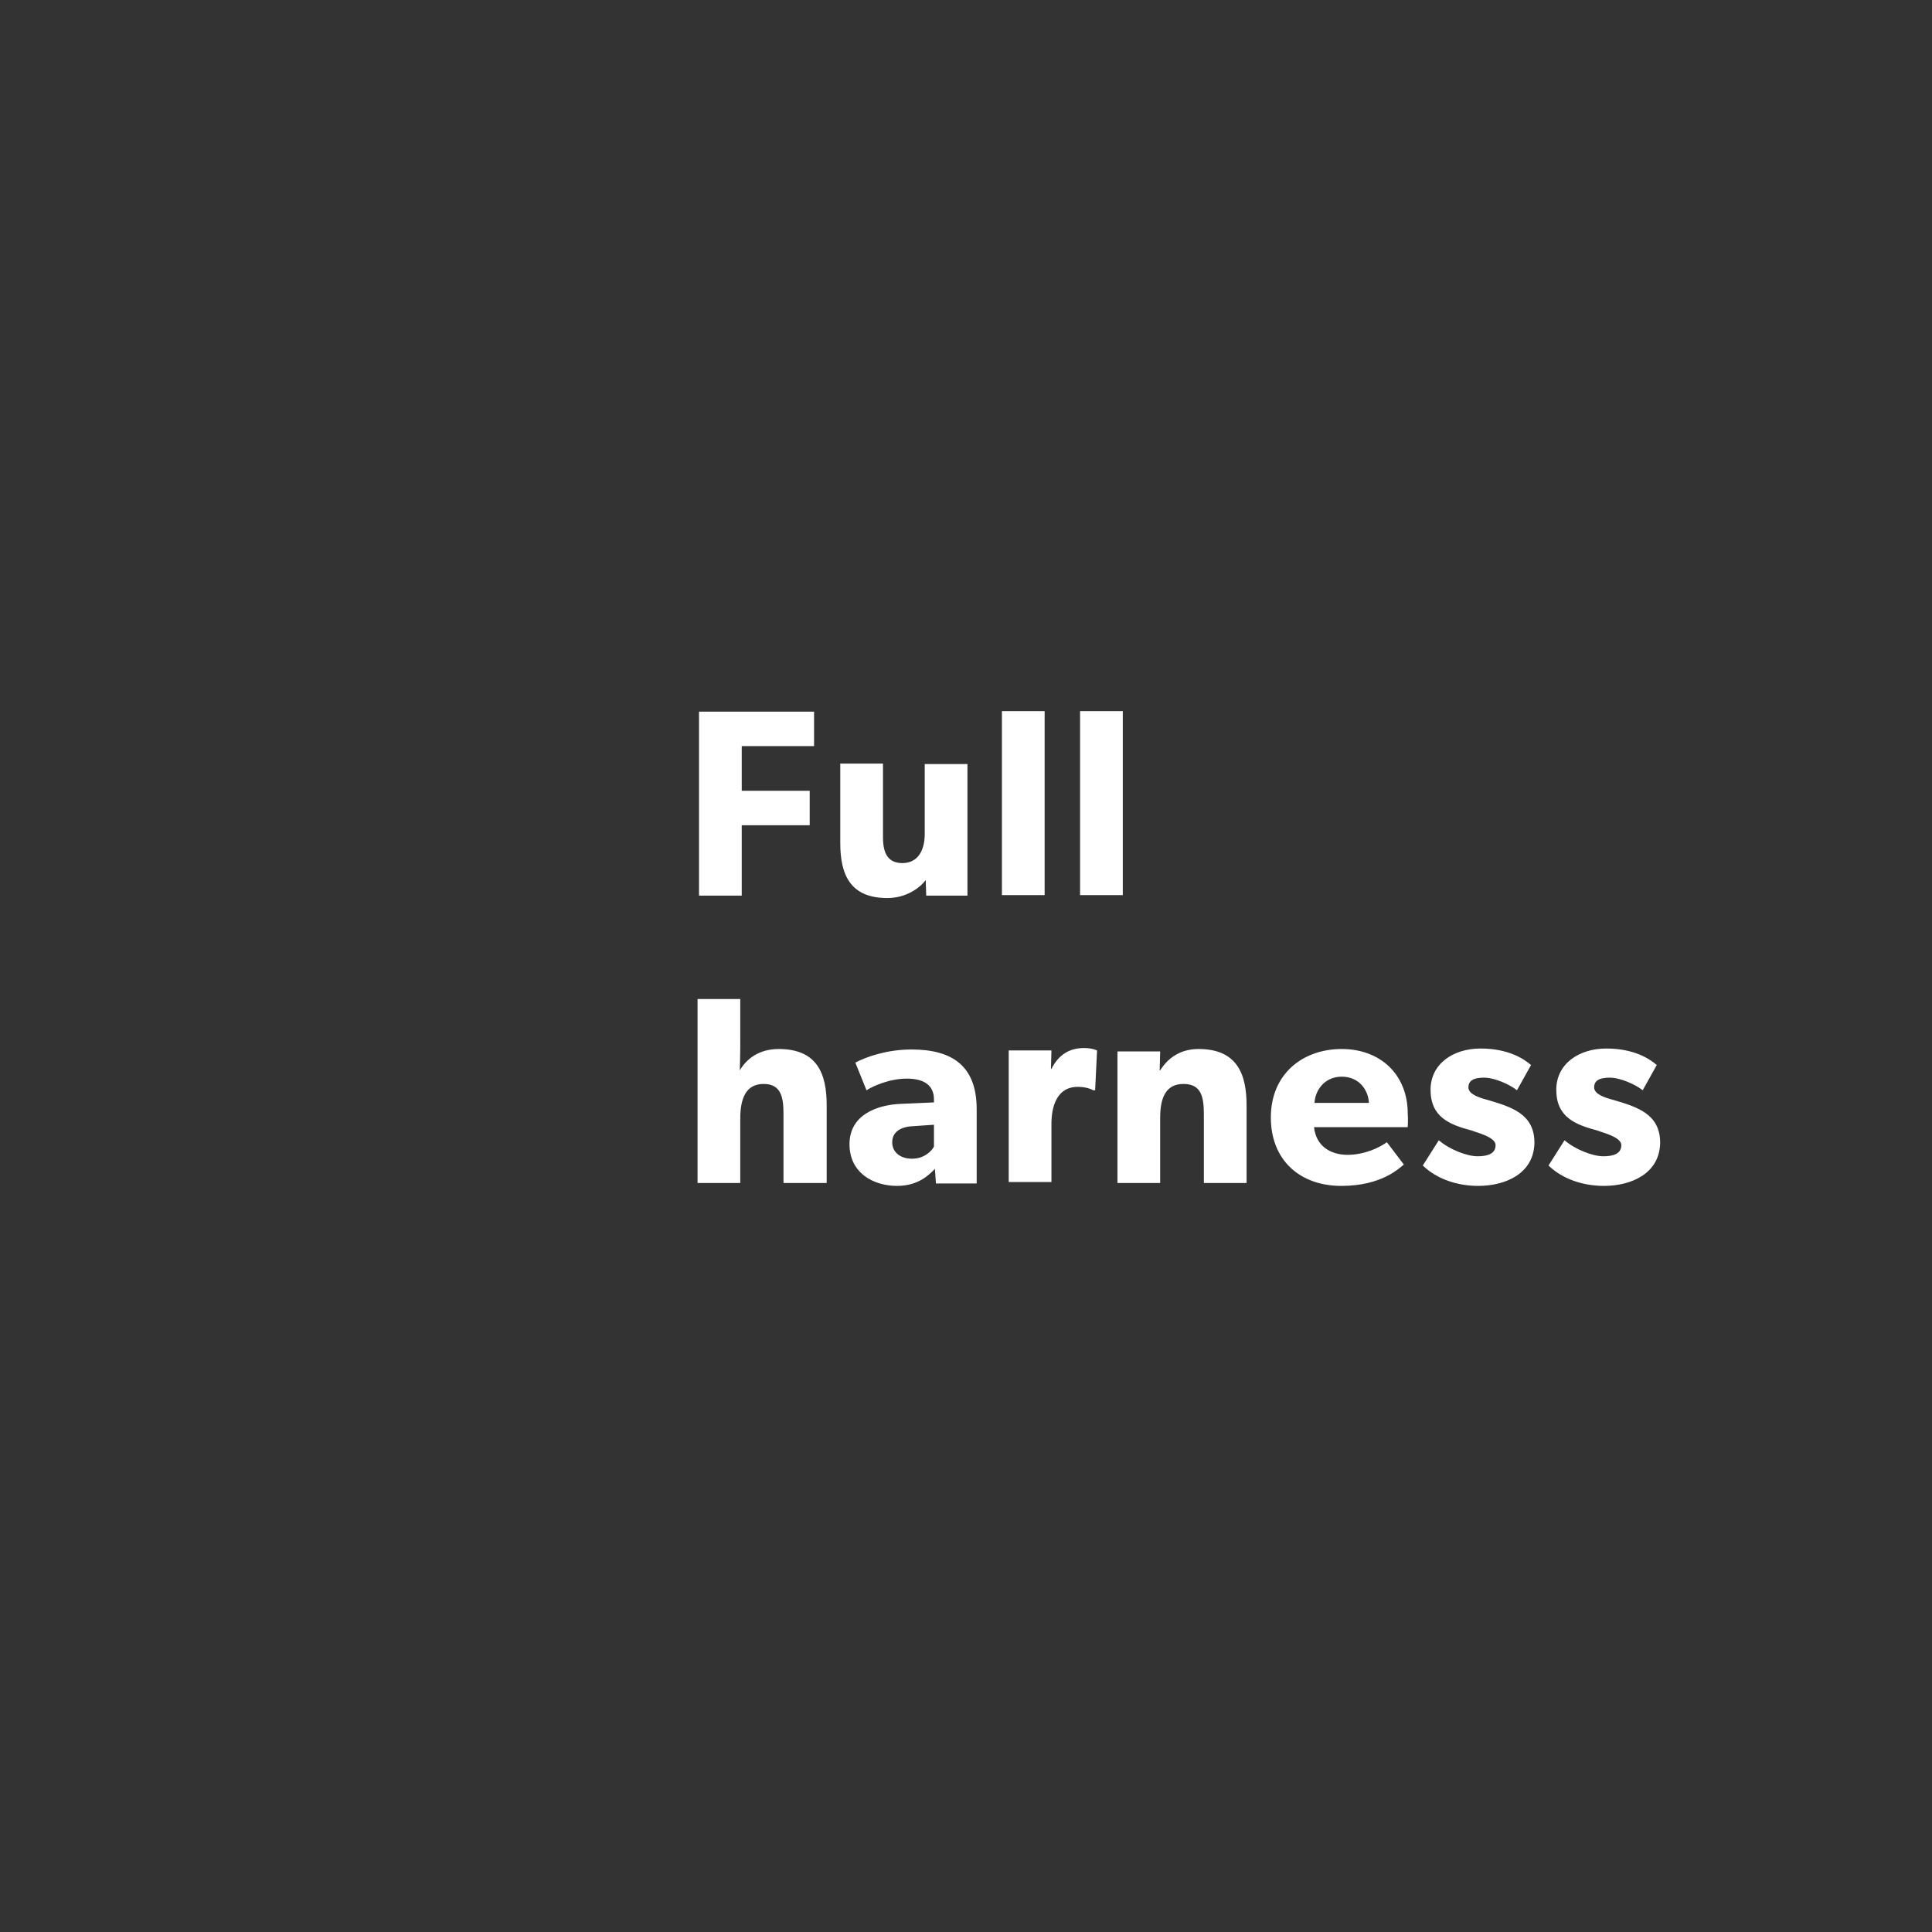 <svg xmlns="http://www.w3.org/2000/svg" viewBox="0 0 398 398" width="100%" height="100%"><rect x="0" y="0" width="398" height="398" fill="#333333" stroke="none"/><style>.st0{display:none}.st1{display:inline}.st2{fill:#fff}</style><g id="_x31_" class="st0"><g class="st1"><path class="st2" d="M194.1 127.2v-15.9h-15.2v15.9H170v-38h8.9v14.7h15.2V89.2h8.9v37.9h-8.9zM215 96.9c-3 0-5-1.8-5-4.6 0-2.7 2-4.6 5-4.6s5 1.9 5 4.6c0 2.8-2 4.6-5 4.6zm-4.4 30.3V100h8.8v27.1h-8.8zM250.9 133.4c-2.6 2.5-6.3 4.3-12.5 4.3-6.3 0-11.3-2.6-13.1-4l3.6-5.9c1.6 1.2 5.7 3.1 9.3 3.1 5.2 0 8-2.2 8-7.5v-.9h-.1c-1.6 2.1-4.3 3.8-8.5 3.8-6.7 0-12.8-4.6-12.8-13.4 0-8.7 6.2-13.4 12.8-13.4 4.6 0 7.1 2.1 8.6 4h.1l-.1-3.5h8.8v21.6c.1 5.9-1.4 9.3-4.1 11.8zm-10.7-27c-3.9 0-6.4 2.9-6.4 6.5 0 3.7 2.5 6.6 6.4 6.6 3.9 0 6.3-2.9 6.3-6.6 0-3.6-2.4-6.5-6.3-6.5zM280.1 127.2V113c0-3.3-.4-6.2-4.1-6.2s-4.8 3.1-4.8 7.1v13.3h-8.8v-38h8.8v9c0 2.7-.1 5.7-.1 5.7 1.4-2.4 4-4.4 8-4.4 7.9 0 9.9 5 9.9 11.6v16h-8.9zM185.7 186.4h-8.2l-11.1-27.1h9.2l6.2 17.2 6.1-17.2h9.1l-11.3 27.1zM205.1 156.1c-3 0-5-1.8-5-4.6 0-2.7 2-4.6 5-4.6s5 1.9 5 4.6c0 2.8-2 4.6-5 4.6zm-4.4 30.3v-27.1h8.8v27.1h-8.8zM225.7 187c-4.1 0-8.4-1.3-11.4-4.2l3.3-5.2c2.2 1.9 5.8 3.3 8 3.3s3.7-.6 3.7-2.3-4-2.6-4.9-3c-4.5-1.2-8.5-2.7-8.5-8.4 0-5.3 4.6-8.5 10.3-8.5 5.7 0 8.9 2.1 10.4 3.4l-2.9 5.2c-1.5-1.2-4.6-2.6-6.8-2.6-2.1 0-3.2.6-3.2 2s2.1 2.1 4 2.6c4.7 1.4 9.6 2.8 9.6 8.8-.1 6.4-6 8.9-11.6 8.9zM246.9 156.1c-3 0-5-1.8-5-4.6 0-2.7 2-4.6 5-4.6s5 1.9 5 4.6c0 2.8-2 4.6-5 4.6zm-4.4 30.3v-27.1h8.8v27.1h-8.8zM275.9 187c-3.7 0-6.9-1.3-9-4.2h-.1l.1 3.6h-8.4v-37.9h8.8v9.1c0 2.5-.1 5-.1 5h.2c1.2-1.6 3.9-3.8 8.5-3.8 7.8 0 12.8 6.1 12.8 14.1 0 7.9-4.9 14.1-12.8 14.1zm-2.5-21.3c-3.8 0-6.4 2.9-6.4 7s2.6 7 6.4 7c3.8 0 6.3-2.9 6.3-7s-2.5-7-6.3-7zM298.6 156.1c-3 0-5-1.8-5-4.6 0-2.7 2-4.6 5-4.6s5 1.9 5 4.6c0 2.8-2 4.6-5 4.6zm-4.4 30.3v-27.1h8.8v27.1h-8.8zM310.3 186.4v-37.9h8.8v37.9h-8.8zM330.7 156.1c-3 0-5-1.8-5-4.6 0-2.7 2-4.6 5-4.6s5 1.9 5 4.6c0 2.8-2 4.6-5 4.6zm-4.4 30.3v-27.1h8.8v27.1h-8.8zM352.3 166v9.7c0 2.4.2 4 2.9 4 1.4 0 2.6-.5 2.6-.5l.4 6.9c-.7.2-3.1.9-6.3.9-7 0-8.5-4.3-8.5-10.5V166h-3.8v-6.7h3.8v-7.4h8.9v7.4h6v6.7h-6zM378.2 189c-2 4.8-4.2 7.8-8.8 7.8s-7.5-1.3-7.5-1.3l1.8-6.5s1.9.7 3.2.7c1 0 1.9 0 2.6-1.8l1-2.4-10.7-26.3h9.2l6.2 17.4 6.1-17.4h9.1L378.2 189zM178.6 246.2c-4.1 0-8.4-1.3-11.4-4.2l3.3-5.2c2.2 1.9 5.8 3.3 8 3.3s3.7-.5 3.7-2.3-4-2.6-4.9-3c-4.5-1.2-8.5-2.7-8.5-8.4 0-5.3 4.6-8.5 10.3-8.5 5.7 0 8.9 2.1 10.4 3.4l-2.9 5.2c-1.5-1.2-4.6-2.6-6.8-2.6-2.1 0-3.2.5-3.2 2s2.1 2.1 4 2.6c4.7 1.4 9.6 2.8 9.6 8.8-.1 6.4-6 8.9-11.6 8.9zM211.2 245.6l-.2-2.9c-1.2 1.2-3.4 3.5-7.8 3.5-4.8 0-9.8-2.6-9.8-8.6s5.6-8.1 10.6-8.3l6.8-.3v-.6c0-2.9-2-4.3-5.6-4.3-3.5 0-6.9 1.5-8.3 2.4l-2.3-5.7c2.3-1.2 6.5-2.7 11.6-2.7 8.5 0 13.4 3.5 13.4 12.3v15.3h-8.4zm-4.6-11.7c-2.7.1-4.3 1.3-4.3 3.3 0 2.1 1.7 3.4 4.1 3.4 2.4 0 4-1.5 4.5-2.5v-4.5l-4.3.3zM242.7 213.7s-1.7-.5-3.2-.5c-2.6 0-3.2 1.5-3.2 3.5v1.8h5.8v6.7h-5.8v20.4h-8.9v-20.4h-3.5v-6.7h3.5V217c0-6.5 3.1-10.1 9.8-10.1 3.5 0 6 .7 6 .7l-.5 6.1zM271.6 234.1h-19.3c.4 3.9 3.4 5.7 6.9 5.7 3.5 0 6.6-1.5 8.1-2.6l3.5 4.6c-.9.7-4.5 4.4-12.9 4.4s-14.5-5.2-14.5-14.1c0-9 6.6-14.1 14.6-14.1s13.6 5.3 13.6 13.3c.1 1.2 0 2.8 0 2.8zM258 223.7c-3.6 0-5.5 2.9-5.6 5.4h11.2c-.1-2.4-1.9-5.4-5.6-5.4zM287.1 225.2v9.7c0 2.4.2 4 2.9 4 1.4 0 2.6-.5 2.6-.5l.4 6.9c-.7.2-3.1.9-6.3.9-7 0-8.5-4.3-8.5-10.5v-10.5h-3.8v-6.7h3.8v-7.4h8.9v7.4h6v6.7h-6zM313 248.2c-2 4.8-4.2 7.8-8.8 7.8-4.6 0-7.5-1.3-7.5-1.3l1.8-6.5s1.9.7 3.2.7c1 0 1.9 0 2.6-1.8l1-2.4-10.7-26.3h9.2l6.2 17.4 6.1-17.4h9.1L313 248.2zM182.1 305.4c-7.4 0-14.3-5.1-14.3-14.1 0-9.1 7-14.1 14.4-14.1 6.9 0 10.1 2.9 10.1 2.9l-1.9 6.7c-.8-.6-3.2-2.4-7-2.4-3.7 0-6.7 2.6-6.7 6.9s2.7 7 6.8 7 6.9-2.6 6.9-2.6l2.1 6.7c-.3 0-3.2 3-10.4 3zM197.3 304.8v-37.9h8.8v37.9h-8.8zM226.6 305.4c-8.6 0-15.1-5.3-15.1-14.1s6.5-14.1 15.1-14.1 15 5.4 15 14.1-6.4 14.1-15 14.1zm0-21.3c-3.9 0-6.2 3-6.2 7s2.3 7 6.2 7c3.8 0 6.2-3 6.2-7s-2.3-7-6.2-7zM257.2 284.4v9.7c0 2.4.2 4 2.9 4 1.4 0 2.6-.5 2.6-.5l.4 6.9c-.7.2-3.1.9-6.3.9-7 0-8.5-4.3-8.5-10.5v-10.5h-3.8v-6.7h3.8v-7.4h8.9v7.4h6v6.7h-6zM285.8 304.8v-14.2c0-3.3-.4-6.2-4.1-6.2s-4.8 3.1-4.8 7.1v13.3h-8.8v-37.9h8.8v9c0 2.7-.1 5.7-.1 5.7 1.4-2.4 4-4.4 8-4.4 7.9 0 9.9 5 9.9 11.6v16h-8.9zM305.8 274.5c-3 0-5-1.8-5-4.6 0-2.7 2-4.6 5-4.6s5 1.9 5 4.6c0 2.8-2 4.6-5 4.6zm-4.4 30.3v-27.1h8.8v27.1h-8.8zM335.1 304.8v-14.1c0-3.6-.5-6.3-4.2-6.3-3.8 0-4.8 3.1-4.8 7v13.4h-8.8v-27.1h8.8l-.1 3.9h.1c1.5-2.4 4-4.4 7.9-4.4 7.9 0 9.9 5.1 9.9 11.6v16h-8.8zM375.1 311c-2.6 2.5-6.3 4.3-12.5 4.3-6.3 0-11.3-2.6-13.1-4l3.6-5.9c1.6 1.2 5.7 3.1 9.3 3.1 5.2 0 8-2.2 8-7.5v-.9h-.1c-1.6 2.1-4.3 3.8-8.5 3.8-6.7 0-12.8-4.6-12.8-13.4s6.2-13.4 12.8-13.4c4.6 0 7.1 2.1 8.6 4h.1l-.1-3.5h8.8v21.6c.1 5.9-1.4 9.3-4.1 11.8zm-10.7-26.9c-3.9 0-6.4 2.9-6.4 6.5 0 3.7 2.5 6.6 6.4 6.6 3.9 0 6.3-2.9 6.3-6.6 0-3.7-2.4-6.5-6.3-6.5z"/></g></g><g id="_x32_" class="st0"><g class="st1"><path class="st2" d="M137.3 95.3v9.3h14v7.1h-14v14.5h-8.9v-38h23.7v7.1h-14.8zM157.9 126.2v-38h8.8v37.9h-8.8zM189.7 126.2l-.2-2.9c-1.2 1.2-3.4 3.5-7.8 3.5-4.8 0-9.8-2.6-9.8-8.6s5.6-8.1 10.6-8.3l6.8-.3v-.6c0-2.9-2-4.3-5.6-4.3-3.5 0-6.9 1.5-8.3 2.4l-2.3-5.7c2.3-1.2 6.5-2.7 11.6-2.7 8.5 0 13.4 3.5 13.4 12.3v15.3h-8.4zm-4.6-11.7c-2.7.1-4.3 1.3-4.3 3.3 0 2.1 1.7 3.4 4.1 3.4 2.4 0 4-1.5 4.5-2.5v-4.5l-4.3.3zM238.3 126.2v-14.7c0-2.9-.5-5.7-3.6-5.7s-4.4 2.7-4.4 6.5v13.9h-8.8v-14.7c0-3.4-.8-5.7-3.6-5.7-3.1 0-4.4 2.7-4.4 6.5v13.9h-8.8V99h8.8l-.1 3.9.1-.1c1.4-2.3 4-4.3 7.5-4.3 3.7 0 6.7 1.3 8.1 4.9 1.9-3.3 4.6-4.9 8.6-4.9 6.9 0 9.4 4.7 9.4 11.3v16.3h-8.8zM280.4 114.7h-19.3c.4 3.9 3.4 5.7 6.9 5.7 3.5 0 6.6-1.5 8.1-2.6l3.5 4.6c-.9.7-4.5 4.4-12.9 4.4s-14.5-5.2-14.5-14.1c0-9 6.6-14.1 14.6-14.1s13.6 5.3 13.6 13.3c.1 1.2 0 2.8 0 2.8zm-13.7-10.4c-3.6 0-5.5 2.9-5.6 5.4h11.2c-.1-2.5-1.9-5.4-5.6-5.4zM145.7 166.3h-.4c-.5-.3-1.6-.7-3.2-.7-4.3 0-5.4 4.1-5.4 7.6v12h-8.8v-27.1h8.8l-.1 3.8h.1c1.5-3 3.8-4.3 6.7-4.3 1.8 0 2.7.5 2.7.5l-.4 8.2zM176.8 173.9h-19.3c.4 3.9 3.4 5.7 6.9 5.7 3.5 0 6.6-1.5 8.1-2.6l3.5 4.6c-.9.7-4.5 4.4-12.9 4.4s-14.5-5.2-14.5-14.1c0-9 6.6-14.1 14.6-14.1s13.6 5.3 13.6 13.3c.1 1.2 0 2.8 0 2.8zm-13.6-10.4c-3.6 0-5.5 2.9-5.6 5.4h11.2c-.1-2.5-1.9-5.4-5.6-5.4zM192.3 165v9.7c0 2.4.2 4 2.9 4 1.4 0 2.6-.5 2.6-.5l.4 6.9c-.7.2-3.1.9-6.3.9-7 0-8.5-4.3-8.5-10.5V165h-3.8v-6.7h3.8v-7.4h8.9v7.4h6v6.7h-6zM218.8 185.4l-.2-2.9c-1.2 1.2-3.4 3.5-7.8 3.5-4.8 0-9.8-2.6-9.8-8.6s5.6-8.1 10.6-8.3l6.8-.3v-.6c0-2.9-2-4.3-5.6-4.3-3.5 0-6.9 1.5-8.3 2.4l-2.3-5.7c2.3-1.2 6.5-2.7 11.6-2.7 8.5 0 13.4 3.5 13.4 12.3v15.3h-8.4zm-4.7-11.7c-2.7.1-4.3 1.3-4.3 3.3 0 2.1 1.7 3.4 4.1 3.4 2.4 0 4-1.5 4.5-2.5v-4.5l-4.3.3zM251.5 166.3h-.4c-.5-.3-1.6-.7-3.2-.7-4.3 0-5.4 4.1-5.4 7.6v12h-8.8v-27.1h8.8l-.1 3.8h.1c1.5-3 3.8-4.3 6.7-4.3 1.8 0 2.7.5 2.7.5l-.4 8.2zM276.4 185.4l.1-3.6-.2.1c-2 2.7-5.3 4.1-8.9 4.1-7.9 0-12.8-6.2-12.8-14.1 0-8 4.9-14.1 12.8-14.1 4.9 0 7.7 2.5 8.6 3.8v-14.1h8.8v37.9h-8.4zm-6.5-20.7c-3.8 0-6.4 2.9-6.4 7s2.6 7 6.4 7 6.3-2.9 6.3-7-2.5-7-6.3-7zM307.8 185.4l-.2-2.9c-1.2 1.2-3.4 3.5-7.8 3.5-4.8 0-9.8-2.6-9.8-8.6s5.6-8.1 10.6-8.3l6.8-.3v-.6c0-2.9-2-4.3-5.6-4.3-3.5 0-6.9 1.5-8.3 2.4l-2.3-5.7c2.3-1.2 6.5-2.7 11.6-2.7 8.5 0 13.4 3.5 13.4 12.3v15.3h-8.4zm-4.7-11.7c-2.7.1-4.3 1.3-4.3 3.3 0 2.1 1.7 3.4 4.1 3.4 2.4 0 4-1.5 4.5-2.5v-4.5l-4.3.3zM340.5 185.4v-14.1c0-3.6-.5-6.3-4.2-6.3-3.8 0-4.8 3.1-4.8 7v13.4h-8.8v-27.1h8.8l-.1 3.9h.1c1.5-2.4 4-4.4 7.9-4.4 7.9 0 9.9 5.1 9.9 11.6v16h-8.8zM366.3 165v9.7c0 2.4.2 4 2.9 4 1.4 0 2.6-.5 2.6-.5l.4 6.9c-.7.2-3.1.9-6.3.9-7 0-8.5-4.3-8.5-10.5V165h-3.8v-6.7h3.8v-7.4h8.9v7.4h6v6.7h-6zM145.4 245.2c-4 0-6.9-1.5-8.6-4v13.4H128v-37.1h8.4l-.1 3.5h.1c2-2.4 4.9-4 9-4 7.8 0 12.8 6.1 12.8 14.1 0 7.9-4.9 14.1-12.8 14.1zm-2.5-21.3c-3.7 0-6.3 2.9-6.3 7s2.6 7 6.3 7c3.8 0 6.4-2.9 6.4-7s-2.6-7-6.4-7zM181.4 225.5h-.4c-.5-.3-1.6-.7-3.2-.7-4.3 0-5.4 4.1-5.4 7.6v12h-8.8v-27.1h8.8l-.1 3.8h.1c1.5-3 3.8-4.3 6.7-4.3 1.8 0 2.7.5 2.7.5l-.4 8.2zM199.4 245.2c-8.6 0-15.1-5.3-15.1-14.1 0-8.7 6.5-14.1 15.1-14.1s15 5.4 15 14.1-6.4 14.1-15 14.1zm0-21.3c-3.9 0-6.2 3-6.2 7s2.3 7 6.2 7c3.8 0 6.2-3 6.2-7s-2.3-7-6.2-7zM230 224.2v9.7c0 2.4.2 4 2.9 4 1.4 0 2.6-.5 2.6-.5l.4 6.9c-.7.2-3.1.9-6.3.9-7 0-8.5-4.3-8.5-10.5v-10.5h-3.8v-6.7h3.8v-7.4h8.9v7.4h6v6.7h-6zM267.1 233.1h-19.3c.4 3.9 3.4 5.7 6.9 5.7 3.5 0 6.6-1.5 8.1-2.6l3.5 4.6c-.9.7-4.5 4.4-12.9 4.4s-14.5-5.2-14.5-14.1c0-9 6.6-14.1 14.6-14.1s13.6 5.3 13.6 13.3c.1 1.2 0 2.8 0 2.8zm-13.6-10.4c-3.6 0-5.5 2.9-5.6 5.4H259c0-2.4-1.8-5.4-5.5-5.4zM285.1 245.2c-7.4 0-14.3-5.1-14.3-14.1 0-9.1 7-14.1 14.4-14.1 6.9 0 10.1 2.9 10.1 2.9l-1.9 6.7c-.8-.6-3.2-2.4-7-2.4-3.7 0-6.7 2.6-6.7 6.9s2.7 7 6.8 7 6.9-2.6 6.9-2.6l2.1 6.7c-.3 0-3.2 3-10.4 3zM310.2 224.2v9.7c0 2.4.2 4 2.9 4 1.4 0 2.6-.5 2.6-.5l.4 6.9c-.7.2-3.1.9-6.3.9-7 0-8.5-4.3-8.5-10.5v-10.5h-3.8v-6.7h3.8v-7.4h8.9v7.4h6v6.7h-6zM325.3 214.3c-3 0-5-1.8-5-4.6 0-2.7 2-4.6 5-4.6s5 1.9 5 4.6c0 2.8-2 4.6-5 4.6zm-4.4 30.3v-27.1h8.8v27.1h-8.8zM353 244.6h-8.2l-11.1-27.1h9.2l6.2 17.2 6.1-17.2h9.1L353 244.6zM394.4 233.1h-19.3c.4 3.9 3.4 5.7 6.9 5.7 3.5 0 6.6-1.5 8.1-2.6l3.5 4.6c-.9.7-4.5 4.4-12.9 4.4s-14.5-5.2-14.5-14.1c0-9 6.6-14.1 14.6-14.1s13.6 5.3 13.6 13.3c.1 1.2 0 2.8 0 2.8zm-13.7-10.4c-3.6 0-5.5 2.9-5.6 5.4h11.2c-.1-2.4-1.9-5.4-5.6-5.4zM140.6 304.4c-7.4 0-14.3-5.1-14.3-14.1 0-9.1 7-14.1 14.4-14.1 6.9 0 10.1 2.9 10.1 2.9l-1.9 6.7c-.8-.6-3.2-2.4-7-2.4-3.7 0-6.7 2.6-6.7 6.9s2.7 7 6.8 7 6.9-2.6 6.9-2.6l2.1 6.7c-.3 0-3.2 3-10.4 3zM155.7 303.8v-37.9h8.8v37.9h-8.8zM185.1 304.4c-8.6 0-15.1-5.3-15.1-14.1 0-8.7 6.5-14.1 15.1-14.1s15 5.4 15 14.1c0 8.8-6.4 14.1-15 14.1zm0-21.3c-3.9 0-6.2 3-6.2 7s2.3 7 6.2 7c3.8 0 6.2-3 6.2-7s-2.3-7-6.2-7zM215.7 283.4v9.7c0 2.4.2 4 2.9 4 1.4 0 2.6-.5 2.6-.5l.4 6.9c-.7.2-3.1.9-6.3.9-7 0-8.5-4.3-8.5-10.5v-10.5H203v-6.7h3.8v-7.4h8.9v7.4h6v6.7h-6zM244.3 303.8v-14.2c0-3.3-.4-6.2-4.1-6.2s-4.8 3.1-4.8 7.1v13.3h-8.8v-37.9h8.8v9c0 2.7-.1 5.7-.1 5.7 1.4-2.4 4-4.4 8-4.4 7.9 0 9.9 5 9.9 11.6v16h-8.9zM264.3 273.5c-3 0-5-1.8-5-4.6 0-2.7 2-4.6 5-4.6s5 1.9 5 4.6c0 2.8-2 4.6-5 4.6zm-4.4 30.3v-27.1h8.8v27.1h-8.8zM293.6 303.8v-14.1c0-3.6-.5-6.3-4.2-6.3-3.8 0-4.8 3.1-4.8 7v13.4h-8.8v-27.1h8.8l-.1 3.9h.1c1.5-2.4 4-4.4 7.9-4.4 7.9 0 9.9 5.1 9.9 11.6v16h-8.8zM333.6 310c-2.6 2.5-6.3 4.3-12.5 4.3-6.3 0-11.3-2.6-13.1-4l3.6-5.9c1.6 1.2 5.7 3.1 9.3 3.1 5.2 0 8-2.2 8-7.5v-.9h-.1c-1.6 2.1-4.3 3.8-8.5 3.8-6.7 0-12.8-4.6-12.8-13.4 0-8.7 6.2-13.4 12.8-13.4 4.6 0 7.1 2.1 8.6 4h.1l-.1-3.5h8.8v21.6c0 5.9-1.5 9.3-4.1 11.8zm-10.7-26.9c-3.9 0-6.4 2.9-6.4 6.5 0 3.7 2.5 6.6 6.4 6.6 3.9 0 6.3-2.9 6.3-6.6 0-3.7-2.4-6.5-6.3-6.5z"/></g></g><g id="_x33_" class="st0"><g class="st1"><path class="st2" d="M129 151.7v-37.9h24.6v7.1h-15.7v7.8h14.8v7.1h-14.8v8.8H154v7.2h-25zM160.3 151.7v-37.9h8.8v37.9h-8.8zM202.7 140.2h-19.3c.4 3.9 3.4 5.7 6.9 5.7 3.5 0 6.6-1.5 8.1-2.6l3.5 4.6c-.9.7-4.5 4.4-12.9 4.4s-14.5-5.2-14.5-14.1c0-9 6.6-14.1 14.6-14.1s13.6 5.3 13.6 13.3c.1 1.2 0 2.8 0 2.8zm-13.6-10.4c-3.6 0-5.5 2.9-5.6 5.4h11.2c-.1-2.5-1.9-5.4-5.6-5.4zM220.7 152.3c-7.4 0-14.3-5.1-14.3-14.1 0-9.1 7-14.1 14.4-14.1 6.9 0 10.1 2.9 10.1 2.9l-1.9 6.7c-.8-.6-3.2-2.4-7-2.4-3.7 0-6.7 2.6-6.7 6.9s2.7 7 6.8 7 6.9-2.6 6.9-2.6l2.1 6.7c-.3-.1-3.2 3-10.4 3zM245.8 131.3v9.7c0 2.4.2 4 2.9 4 1.4 0 2.6-.5 2.6-.5l.4 6.9c-.7.2-3.1.9-6.3.9-7 0-8.5-4.3-8.5-10.5v-10.5h-3.8v-6.7h3.8v-7.4h8.9v7.4h6v6.7h-6zM274.2 132.6h-.4c-.5-.3-1.6-.7-3.2-.7-4.3 0-5.4 4.1-5.4 7.6v12h-8.8v-27.1h8.8l-.1 3.8h.1c1.5-3 3.8-4.3 6.7-4.3 1.8 0 2.8.5 2.8.5l-.5 8.2zM292.3 152.3c-8.6 0-15.1-5.3-15.1-14.1s6.5-14.1 15.1-14.1 15 5.4 15 14.1-6.5 14.1-15 14.1zm0-21.3c-3.9 0-6.2 3-6.2 7s2.3 7 6.2 7c3.8 0 6.2-3 6.2-7s-2.4-7-6.2-7zM139.9 211.5c-5.5 0-10.4-2.9-13.5-5.7l4.4-6.5c2.7 2.9 7 4.8 9.9 4.8 2.9 0 5.1-1.4 5.1-3.9 0-2.6-2.8-3.6-4.5-4.2-1.7-.6-4.5-1.6-5.8-2.1-.9-.4-2.9-1.2-4.5-2.7-1.6-1.5-3-3.7-3-7.3 0-3.6 1.8-6.5 4-8.3 2.1-1.8 5.6-3 10-3s9.5 2.1 12 4.7l-3.8 6.2c-2.2-2.2-5.6-3.8-8.5-3.8s-4.9 1.1-4.9 3.4 2.1 3.2 3.8 3.8c1.6.7 4.5 1.6 5.7 2.1 4.8 1.8 8.2 4.9 8.2 10.4.1 8.1-7.3 12.1-14.6 12.1zM170 190.5v9.7c0 2.4.2 4 2.9 4 1.4 0 2.6-.5 2.6-.5l.4 6.9c-.7.2-3.1.9-6.3.9-7 0-8.5-4.3-8.5-10.5v-10.5h-3.8v-6.7h3.8v-7.4h8.9v7.4h6v6.7h-6zM196.6 210.9l-.2-2.9c-1.2 1.2-3.4 3.5-7.8 3.5-4.8 0-9.8-2.6-9.8-8.6s5.6-8.1 10.6-8.3l6.8-.3v-.6c0-2.9-2-4.3-5.6-4.3-3.5 0-6.9 1.5-8.3 2.4L180 186c2.3-1.2 6.5-2.7 11.6-2.7 8.5 0 13.4 3.5 13.4 12.3v15.3h-8.4zm-4.7-11.7c-2.7.1-4.3 1.3-4.3 3.3 0 2.1 1.7 3.4 4.1 3.4 2.4 0 4-1.5 4.5-2.5v-4.5l-4.3.3zM221.7 190.5v9.7c0 2.4.2 4 2.9 4 1.4 0 2.6-.5 2.6-.5l.4 6.9c-.7.2-3.1.9-6.3.9-7 0-8.5-4.3-8.5-10.5v-10.5H209v-6.7h3.8v-7.4h8.9v7.4h6v6.7h-6zM236.8 180.6c-3 0-5-1.8-5-4.6 0-2.7 2-4.6 5-4.6s5 1.9 5 4.6c0 2.8-2 4.6-5 4.6zm-4.4 30.3v-27.1h8.8v27.1h-8.8zM261 211.5c-7.4 0-14.3-5.1-14.3-14.1 0-9.1 7-14.1 14.4-14.1 6.9 0 10.1 2.9 10.1 2.9l-1.9 6.7c-.8-.6-3.2-2.4-7-2.4-3.7 0-6.7 2.6-6.7 6.9s2.7 7 6.8 7 6.9-2.6 6.9-2.6l2.1 6.7c-.4-.1-3.2 3-10.4 3zM141.8 270.1H129v-37.9h12.9c11.9 0 20.8 6.3 20.8 19-.1 12.6-8.9 18.9-20.9 18.9zm.5-30.6h-4.5v23h4.5c7 0 11.3-4.4 11.3-11.4 0-7.1-4.1-11.6-11.3-11.6zM172.7 239.8c-3 0-5-1.8-5-4.6 0-2.7 2-4.6 5-4.6s5 1.9 5 4.6c0 2.8-2 4.6-5 4.6zm-4.4 30.3V243h8.8v27.1h-8.8zM193.3 270.7c-4.1 0-8.4-1.3-11.4-4.2l3.3-5.2c2.2 1.9 5.8 3.3 8 3.3s3.7-.6 3.7-2.3-4-2.6-4.9-3c-4.5-1.2-8.5-2.7-8.5-8.4 0-5.3 4.6-8.5 10.3-8.5 5.7 0 8.9 2.1 10.4 3.4l-2.9 5.2c-1.5-1.2-4.6-2.6-6.8-2.6-2.1 0-3.2.6-3.2 2s2.1 2.1 4 2.6c4.7 1.4 9.6 2.8 9.6 8.8-.1 6.4-6 8.9-11.6 8.9zM222.7 270.7c-7.4 0-14.3-5.1-14.3-14.1 0-9.1 7-14.1 14.4-14.1 6.9 0 10.1 2.9 10.1 2.9L231 252c-.8-.6-3.2-2.4-7-2.4-3.7 0-6.7 2.6-6.7 6.9s2.7 7 6.8 7 6.9-2.6 6.9-2.6l2.1 6.7c-.3.1-3.2 3.1-10.4 3.1zM255.6 270.1v-14.2c0-3.3-.4-6.2-4.1-6.2-3.7 0-4.8 3.1-4.8 7.1v13.3h-8.8v-37.9h8.8v9c0 2.7-.1 5.7-.1 5.7 1.4-2.4 4-4.4 8-4.4 7.9 0 9.9 5 9.9 11.6v16h-8.9zM287 270.1l-.2-2.9c-1.2 1.2-3.4 3.5-7.8 3.5-4.8 0-9.8-2.6-9.8-8.6s5.6-8.1 10.6-8.3l6.8-.3v-.6c0-2.9-2-4.3-5.6-4.3-3.5 0-6.9 1.5-8.3 2.4l-2.3-5.7c2.3-1.2 6.5-2.7 11.6-2.7 8.5 0 13.4 3.5 13.4 12.3v15.3H287zm-4.6-11.7c-2.7.1-4.3 1.3-4.3 3.3 0 2.1 1.7 3.4 4.1 3.4 2.4 0 4-1.5 4.5-2.5v-4.5l-4.3.3zM319.8 251h-.4c-.5-.3-1.6-.7-3.2-.7-4.3 0-5.4 4.1-5.4 7.6v12H302V243h8.8l-.1 3.8h.1c1.5-3 3.8-4.3 6.7-4.3 1.8 0 2.8.5 2.8.5l-.5 8zM348.8 276.3c-2.6 2.5-6.3 4.3-12.5 4.3-6.3 0-11.3-2.6-13.1-4l3.6-5.9c1.6 1.2 5.7 3.1 9.3 3.1 5.2 0 8-2.2 8-7.5v-.9h-.1c-1.6 2.1-4.3 3.8-8.5 3.8-6.7 0-12.8-4.6-12.8-13.4 0-8.7 6.2-13.4 12.8-13.4 4.6 0 7.1 2.1 8.6 4h.1l-.1-3.5h8.8v21.6c.1 5.9-1.4 9.3-4.1 11.8zm-10.7-27c-3.9 0-6.4 2.9-6.4 6.5 0 3.7 2.5 6.6 6.4 6.6 3.9 0 6.3-2.9 6.3-6.6 0-3.6-2.4-6.5-6.3-6.5zM386.5 258.6h-19.3c.4 3.9 3.4 5.7 6.9 5.7 3.5 0 6.6-1.5 8.1-2.6l3.5 4.6c-.9.7-4.5 4.4-12.9 4.4s-14.5-5.2-14.5-14.1c0-9 6.6-14.1 14.6-14.1s13.6 5.3 13.6 13.3c.1 1.2 0 2.8 0 2.8zm-13.6-10.4c-3.6 0-5.5 2.9-5.6 5.4h11.2c-.1-2.4-1.9-5.4-5.6-5.4z"/></g></g><g id="_x34_" class="st0"><g class="st1"><path class="st2" d="M168.4 125.7l-2.7-7.6h-13.5l-2.7 7.6h-9.2l14.3-38h9.2l14.3 38h-9.7zM159 97.4l-4.7 13.6h9.5L159 97.4zM199.7 125.7v-14.1c0-3.6-.5-6.3-4.2-6.3-3.8 0-4.8 3.1-4.8 7v13.4h-8.8V98.5h8.8l-.1 3.9h.1c1.5-2.4 4-4.4 7.9-4.4 7.9 0 9.9 5.1 9.9 11.6v16h-8.8zM225.5 105.3v9.7c0 2.4.2 4 2.9 4 1.4 0 2.6-.5 2.6-.5l.4 6.9c-.7.2-3.1.9-6.3.9-7 0-8.5-4.3-8.5-10.5v-10.5h-3.8v-6.7h3.8v-7.4h8.9v7.4h6v6.7h-6zM240.6 95.4c-3 0-5-1.8-5-4.6 0-2.7 2-4.6 5-4.6s5 1.9 5 4.6c0 2.8-2 4.6-5 4.6zm-4.4 30.3V98.5h8.8v27.1h-8.8zM261.2 126.3c-4.1 0-8.4-1.3-11.4-4.2l3.3-5.2c2.2 1.9 5.8 3.3 8 3.3s3.7-.6 3.7-2.3-4-2.6-4.9-3c-4.5-1.2-8.5-2.7-8.5-8.4 0-5.3 4.6-8.5 10.3-8.5s8.9 2.1 10.4 3.4l-2.9 5.2c-1.5-1.2-4.6-2.6-6.8-2.6-2.1 0-3.2.6-3.2 2s2.1 2.1 4 2.6c4.7 1.4 9.6 2.8 9.6 8.8-.1 6.4-6 8.9-11.6 8.9zM288.1 105.3v9.7c0 2.4.2 4 2.9 4 1.4 0 2.6-.5 2.6-.5l.4 6.9c-.7.2-3.1.9-6.3.9-7 0-8.5-4.3-8.5-10.5v-10.5h-3.8v-6.7h3.8v-7.4h8.9v7.4h6v6.7h-6zM314.6 125.7l-.2-2.9c-1.2 1.2-3.4 3.5-7.8 3.5-4.8 0-9.8-2.6-9.8-8.6s5.6-8.1 10.6-8.3l6.8-.3v-.6c0-2.9-2-4.3-5.6-4.3-3.5 0-6.9 1.5-8.3 2.4l-2.3-5.7c2.3-1.2 6.5-2.7 11.6-2.7 8.5 0 13.4 3.5 13.4 12.3v15.3h-8.4zm-4.7-11.7c-2.7.1-4.3 1.3-4.3 3.3 0 2.1 1.7 3.4 4.1 3.4 2.4 0 4-1.5 4.5-2.5v-4.5l-4.3.3zM339.8 105.3v9.7c0 2.4.2 4 2.9 4 1.4 0 2.6-.5 2.6-.5l.4 6.9c-.7.2-3.1.9-6.3.9-7 0-8.5-4.3-8.5-10.5v-10.5h-3.8v-6.7h3.8v-7.4h8.9v7.4h6v6.7h-6zM354.9 95.4c-3 0-5-1.8-5-4.6 0-2.7 2-4.6 5-4.6s5 1.9 5 4.6c0 2.8-2 4.6-5 4.6zm-4.4 30.3V98.5h8.8v27.1h-8.8zM379 126.3c-7.4 0-14.3-5.1-14.3-14.1 0-9.1 7-14.1 14.4-14.1 6.9 0 10.1 2.9 10.1 2.9l-1.9 6.7c-.8-.6-3.2-2.4-7-2.4-3.7 0-6.7 2.6-6.7 6.9s2.7 7 6.8 7 6.9-2.6 6.9-2.6l2.1 6.7c-.3-.1-3.2 3-10.4 3zM176.7 184.9h-8.3l-5.3-16.6-5.3 16.6h-8.3l-8.9-27.1h8.9l4.8 17.3 5.2-17.3h7.2l5.2 17.3 4.8-17.3h8.9l-8.9 27.1zM203.3 185.5c-8.6 0-15.1-5.3-15.1-14.1 0-8.7 6.5-14.1 15.1-14.1s15 5.4 15 14.1-6.5 14.1-15 14.1zm0-21.3c-3.9 0-6.2 3-6.2 7s2.3 7 6.2 7c3.8 0 6.2-3 6.2-7s-2.4-7-6.2-7zM241.5 165.8h-.4c-.5-.3-1.6-.7-3.2-.7-4.3 0-5.4 4.1-5.4 7.6v12h-8.8v-27.1h8.8l-.1 3.8h.1c1.5-3 3.8-4.3 6.7-4.3 1.8 0 2.7.5 2.7.5l-.4 8.2zM264.1 184.9l-6.7-10.6-2.4 2.4v8.2h-8.8V147h8.8v19.8l8.2-9h10.1l-9.9 10.2 10.7 16.9h-10zM156.1 244.7c-7.4 0-14.3-5.1-14.3-14.1 0-9.1 7-14.1 14.4-14.1 6.9 0 10.1 2.9 10.1 2.9l-1.9 6.7c-.8-.6-3.2-2.4-7-2.4-3.7 0-6.7 2.6-6.7 6.9s2.7 7 6.8 7 6.9-2.6 6.9-2.6l2.1 6.7c-.3 0-3.2 3-10.4 3zM171.2 244.1v-37.9h8.8v37.9h-8.8zM200.6 244.7c-8.6 0-15.1-5.3-15.1-14.1s6.5-14.1 15.1-14.1 15 5.4 15 14.1-6.4 14.1-15 14.1zm0-21.3c-3.9 0-6.2 3-6.2 7s2.3 7 6.2 7c3.8 0 6.2-3 6.2-7s-2.3-7-6.2-7zM231.2 223.7v9.7c0 2.4.2 4 2.9 4 1.4 0 2.6-.5 2.6-.5l.4 6.9c-.7.2-3.1.9-6.3.9-7 0-8.5-4.3-8.5-10.5v-10.5h-3.8V217h3.8v-7.4h8.9v7.4h6v6.7h-6zM259.8 244.1v-14.2c0-3.3-.4-6.2-4.1-6.2s-4.8 3.1-4.8 7.1v13.3H242v-37.9h8.8v9c0 2.7-.1 5.7-.1 5.7 1.4-2.4 4-4.4 8-4.4 7.9 0 9.9 5 9.9 11.6v16h-8.8zM301.8 232.6h-19.3c.4 3.9 3.4 5.7 6.9 5.7 3.5 0 6.6-1.5 8.1-2.6l3.5 4.6c-.9.7-4.5 4.4-12.9 4.4s-14.5-5.2-14.5-14.1c0-9 6.6-14.1 14.6-14.1s13.6 5.3 13.6 13.3c.1 1.2 0 2.8 0 2.8zm-13.6-10.4c-3.6 0-5.5 2.9-5.6 5.4h11.2c-.1-2.4-1.9-5.4-5.6-5.4zM316.3 244.7c-4.1 0-8.4-1.3-11.4-4.2l3.3-5.2c2.2 1.9 5.8 3.3 8 3.3s3.7-.5 3.7-2.3-4-2.6-4.9-3c-4.5-1.2-8.5-2.7-8.5-8.4 0-5.3 4.6-8.5 10.3-8.5 5.7 0 8.9 2.1 10.4 3.4l-2.9 5.2c-1.5-1.2-4.6-2.6-6.8-2.6-2.1 0-3.2.5-3.2 2s2.1 2.1 4 2.6c4.7 1.4 9.6 2.8 9.6 8.8-.1 6.4-6 8.9-11.6 8.9z"/></g></g><g id="_x35_"><path class="st2" d="M152.8 153.6v9.3h14v7.1h-14v14.5H144v-37.9h23.7v7.1h-14.9zM190.8 184.4l-.1-3.1c-1.2 1.6-4 3.7-7.9 3.7-7.5 0-9.7-4.6-9.7-11.3v-16.4h8.8v15.2c0 3.1.9 5.3 4 5.3s4.6-2.5 4.6-6v-14.4h8.8v27.1h-8.5zM206.4 184.4v-37.9h8.8v37.9h-8.8zM222.5 184.4v-37.9h8.8v37.9h-8.8zM161.4 243.7v-14.2c0-3.3-.4-6.2-4.1-6.2s-4.8 3.1-4.8 7.1v13.3h-8.8v-37.9h8.8v9c0 2.7-.1 5.7-.1 5.7 1.4-2.4 4-4.4 8-4.4 7.9 0 9.9 5 9.9 11.6v16h-8.9zM192.8 243.7l-.2-2.9c-1.2 1.2-3.4 3.5-7.8 3.5-4.8 0-9.8-2.6-9.8-8.6s5.6-8.1 10.6-8.3l6.8-.3v-.6c0-2.9-2-4.3-5.6-4.3-3.5 0-6.9 1.5-8.3 2.4l-2.3-5.7c2.3-1.2 6.5-2.7 11.6-2.7 8.5 0 13.4 3.5 13.4 12.3v15.3h-8.4zm-4.7-11.7c-2.7.1-4.3 1.3-4.3 3.3 0 2.1 1.7 3.4 4.1 3.4 2.4 0 4-1.5 4.5-2.5v-4.5l-4.3.3zM225.6 224.6h-.4c-.5-.3-1.6-.7-3.2-.7-4.3 0-5.4 4.1-5.4 7.6v12h-8.8v-27.1h8.8l-.1 3.8h.1c1.5-3 3.8-4.3 6.7-4.3 1.8 0 2.7.5 2.7.5l-.4 8.2zM248 243.7v-14.1c0-3.6-.5-6.3-4.2-6.3-3.8 0-4.8 3.1-4.8 7v13.4h-8.8v-27.1h8.8l-.1 3.9h.1c1.5-2.4 4-4.4 7.9-4.4 7.9 0 9.9 5.1 9.9 11.6v16H248zM290 232.2h-19.3c.4 3.9 3.4 5.7 6.9 5.7 3.5 0 6.6-1.5 8.1-2.6l3.5 4.6c-.9.7-4.5 4.4-12.9 4.4s-14.5-5.2-14.5-14.1c0-9 6.6-14.1 14.6-14.1s13.6 5.3 13.6 13.3c.1 1.2 0 2.8 0 2.8zm-13.6-10.4c-3.6 0-5.5 2.9-5.6 5.4H282c-.1-2.5-1.9-5.4-5.6-5.4zM304.5 244.3c-4.1 0-8.4-1.3-11.4-4.2l3.3-5.2c2.2 1.9 5.8 3.3 8 3.3s3.7-.6 3.7-2.3-4-2.6-4.9-3c-4.5-1.2-8.5-2.7-8.5-8.4 0-5.3 4.6-8.5 10.3-8.5 5.7 0 8.9 2.1 10.4 3.4l-2.9 5.2c-1.5-1.2-4.6-2.6-6.8-2.6-2.1 0-3.2.6-3.2 2s2.1 2.1 4 2.6c4.7 1.4 9.6 2.8 9.6 8.8-.1 6.4-6 8.9-11.6 8.9zM330.4 244.3c-4.1 0-8.4-1.3-11.4-4.2l3.3-5.2c2.2 1.9 5.8 3.3 8 3.3s3.7-.6 3.7-2.3-4-2.6-4.9-3c-4.5-1.2-8.5-2.7-8.5-8.4 0-5.3 4.6-8.5 10.3-8.5 5.7 0 8.9 2.1 10.4 3.4l-2.9 5.2c-1.5-1.2-4.6-2.6-6.8-2.6-2.1 0-3.2.6-3.2 2s2.1 2.1 4 2.6c4.7 1.4 9.6 2.8 9.6 8.8-.1 6.4-6 8.9-11.6 8.9z"/></g></svg>